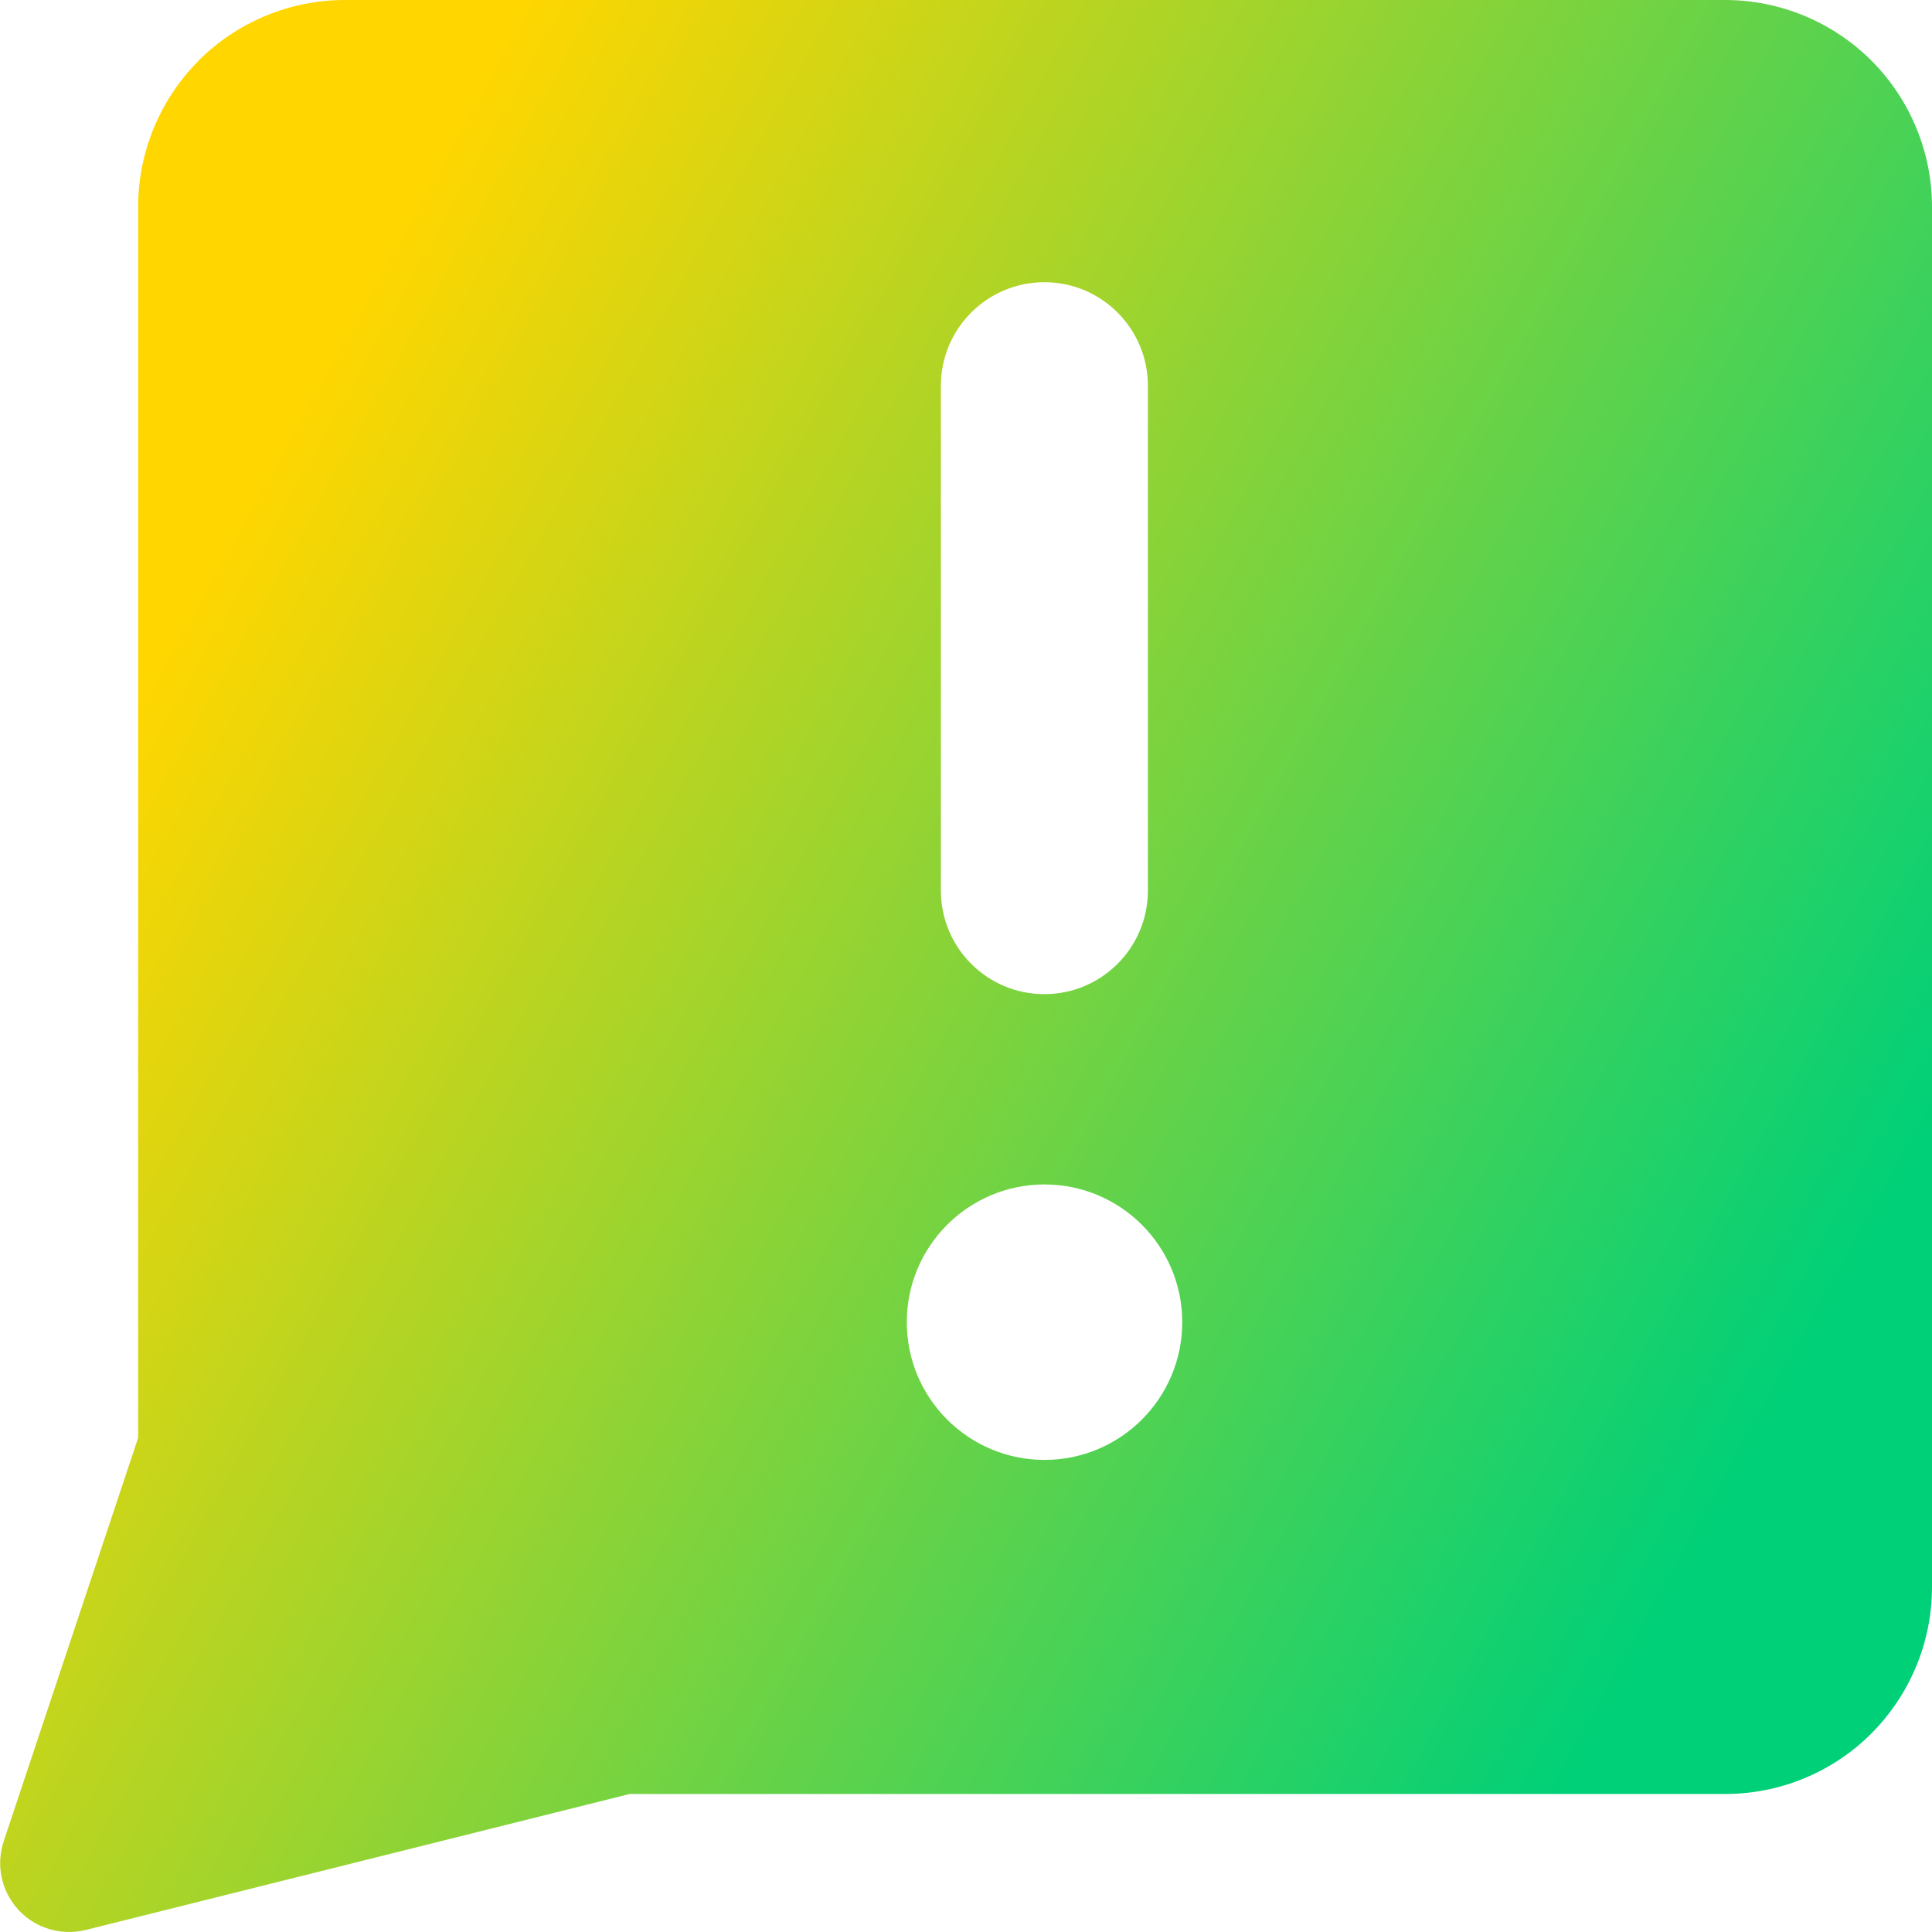 <svg xmlns="http://www.w3.org/2000/svg" fill="none" viewBox="0 0 14 14" id="Chat-Bubble-Square-Warning--Streamline-Core-Gradient">
  <desc>
    Chat Bubble Square Warning Streamline Icon: https://streamlinehq.com
  </desc>
  <g id="Free Gradient/Mail/chat-bubble-square-warning--bubble-square-messages-notification-chat-message-warning-alert">
    <path id="Subtract" fill="url(#paint0_linear_14402_11122)" fill-rule="evenodd" d="M1.439.439C1.721.158 2.102 0 2.5 0H12.5c.398 0 .779.158 1.061.439C13.842.721 14 1.102 14 1.5v10c0 .398-.158.779-.439 1.061S12.898 13 12.5 13H4.562l-3.94.985c-.177.044-.364-.011-.488-.145-.124-.134-.165-.325-.107-.498l.974-2.923V1.5c0-.398.158-.779.439-1.061Zm6.879 2.356c0-.414-.336-.75-.75-.75-.414 0-.75.336-.75.75v3.659c0 .414.336.75.75.75.414 0 .75-.336.75-.75V2.795ZM6.571 9.581c0-.551.447-.998.998-.998s.998.447.998.998c0 .551-.447.998-.998.998s-.998-.447-.998-.998Z" clip-rule="evenodd"></path>
  </g>
  <defs>
    <linearGradient id="paint0_linear_14402_11122" x1="2.288" x2="13.596" y1="2.692" y2="8.957" gradientUnits="userSpaceOnUse">
      <stop stop-color="#ffd600"></stop>
      <stop offset="1" stop-color="#00d078"></stop>
    </linearGradient>
  </defs>
</svg>